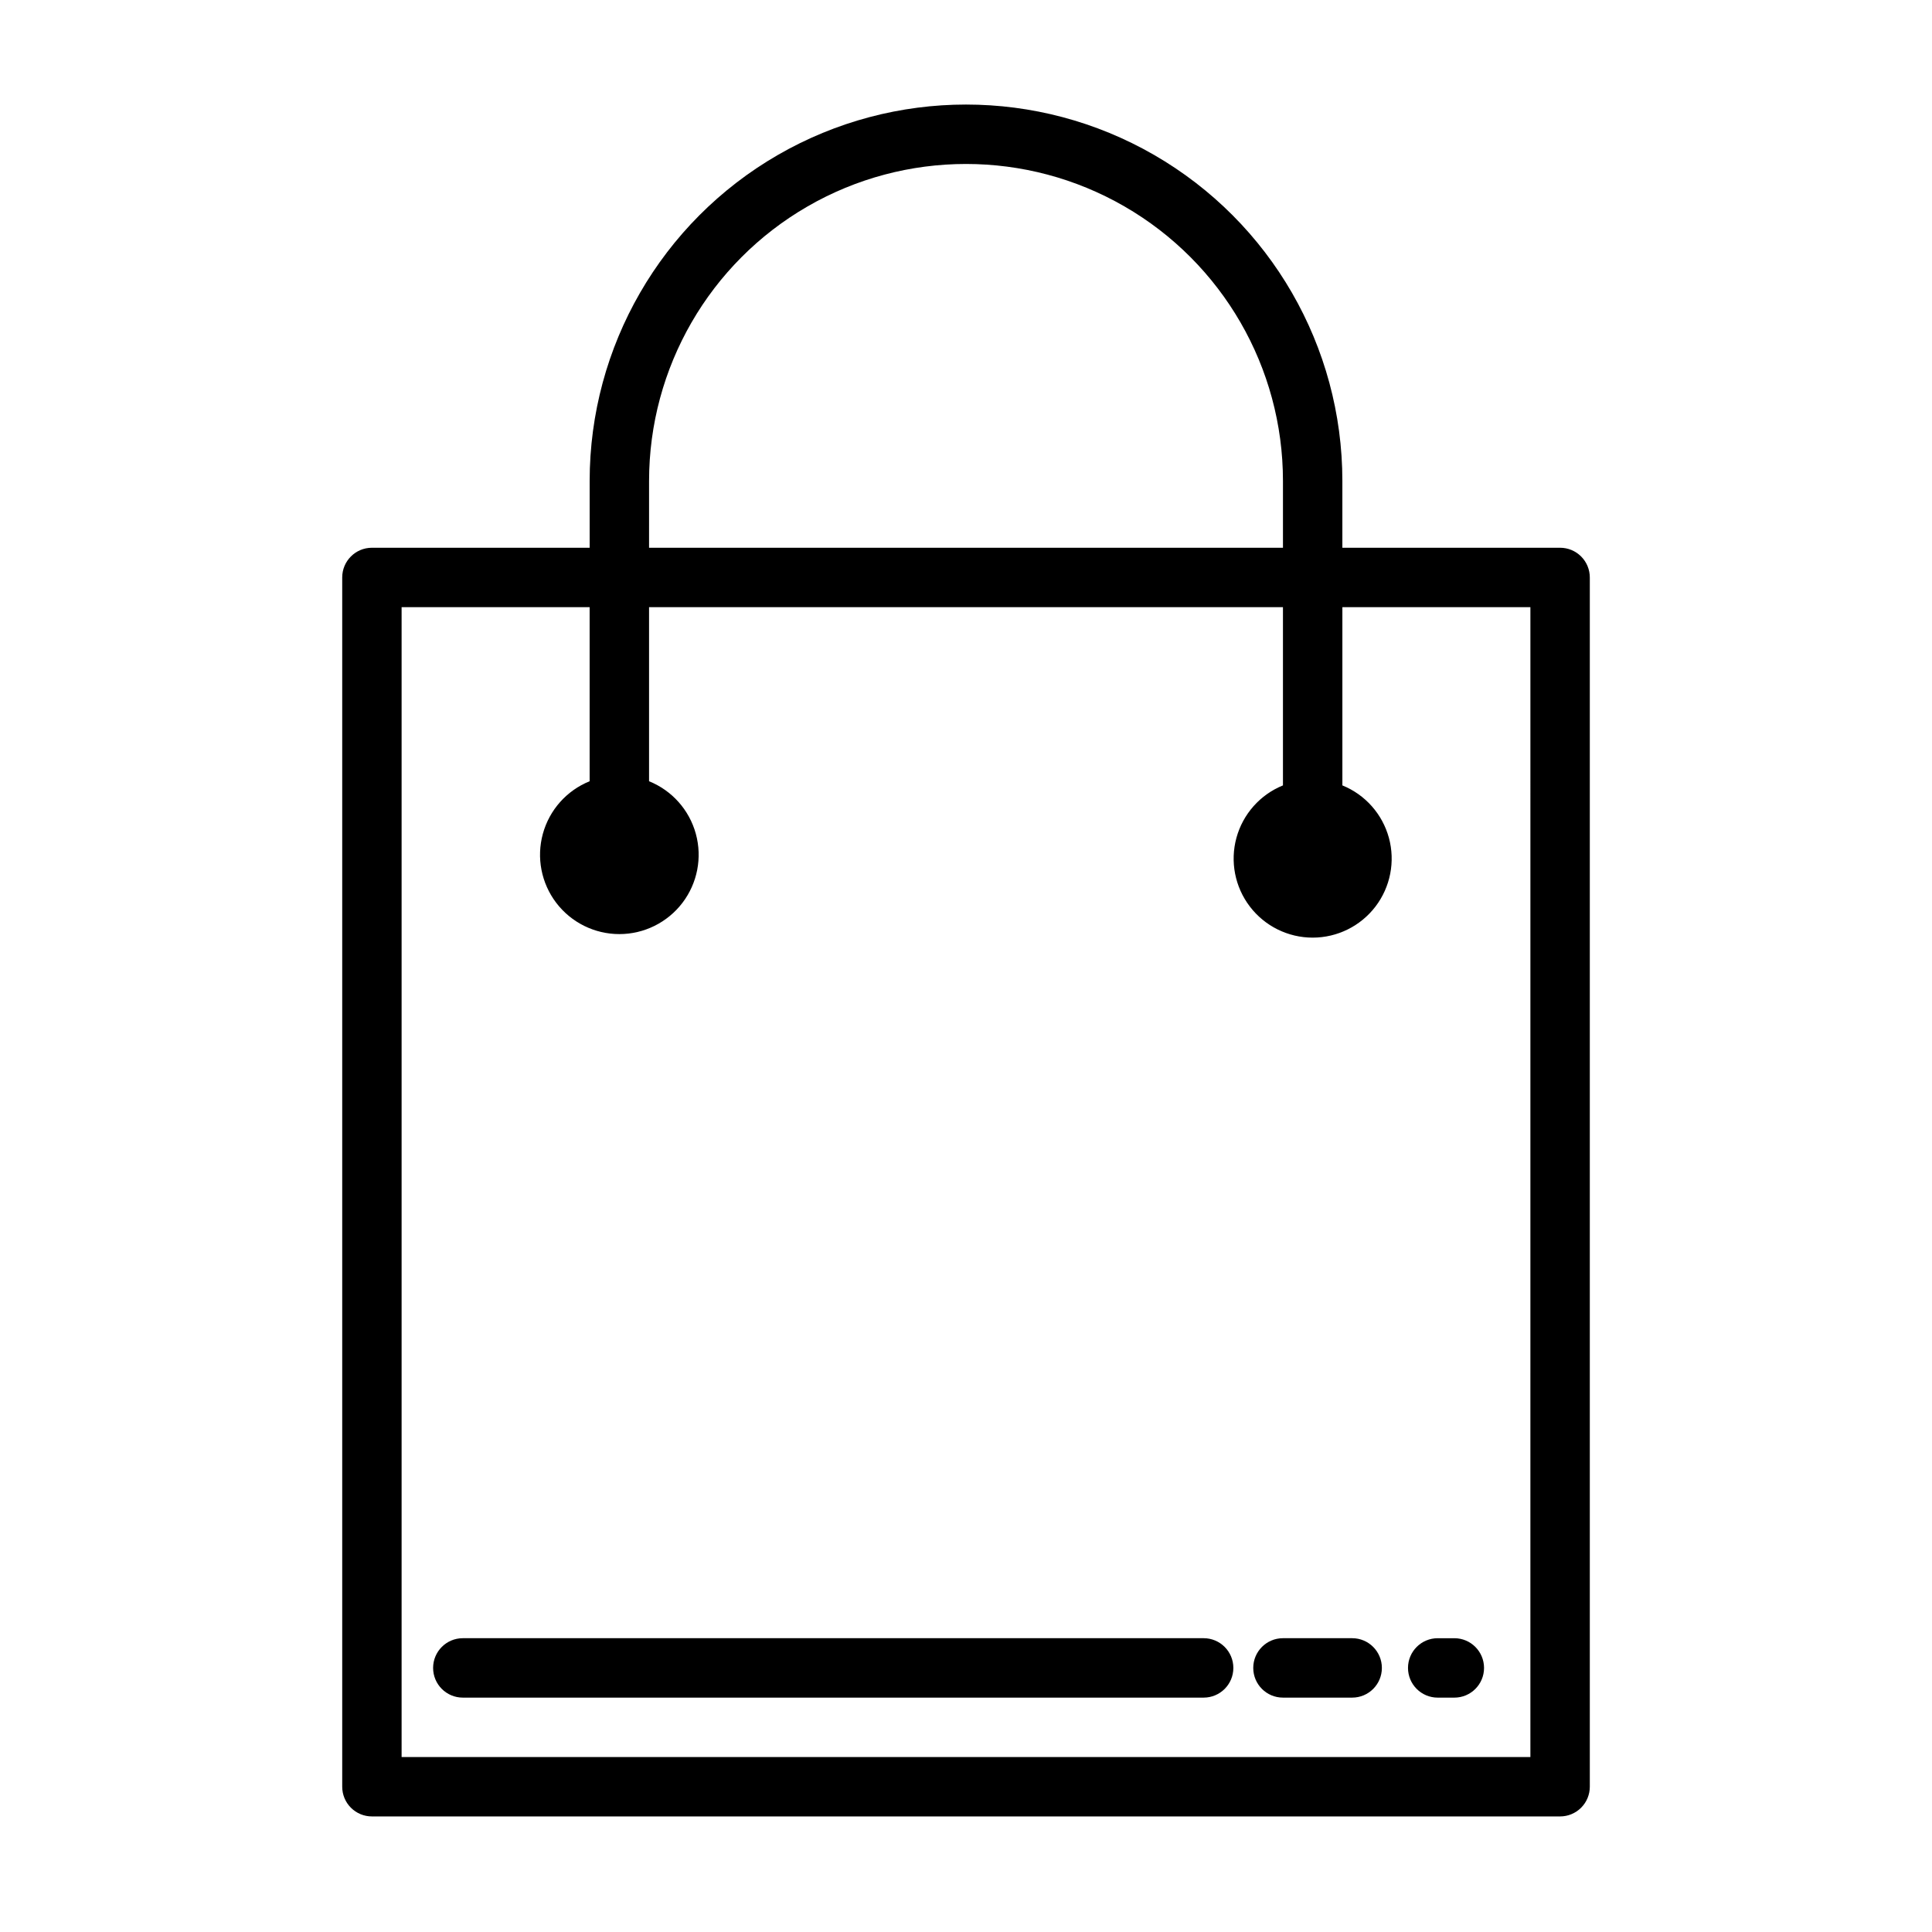 <?xml version="1.0" encoding="UTF-8"?>
<!-- The Best Svg Icon site in the world: iconSvg.co, Visit us! https://iconsvg.co -->
<svg fill="#000000" width="800px" height="800px" version="1.1" viewBox="144 144 512 512" xmlns="http://www.w3.org/2000/svg">
 <g>
  <path d="m557.44 289.16h-57.699v-17.711c0-35.633-19.012-68.559-49.871-86.379-30.859-17.816-68.879-17.816-99.738 0-30.859 17.82-49.867 50.746-49.867 86.379v17.711h-57.703c-4.348 0-7.871 3.523-7.871 7.871v320.47c0 2.086 0.828 4.09 2.305 5.566 1.477 1.477 3.477 2.305 5.566 2.305h314.88c2.09 0 4.09-0.828 5.566-2.305 1.477-1.477 2.309-3.481 2.309-5.566v-320.47c0-2.086-0.832-4.09-2.309-5.566-1.477-1.477-3.477-2.305-5.566-2.305zm-241.43-17.711c0-30.008 16.008-57.738 41.996-72.742 25.988-15.004 58.008-15.004 83.996 0 25.988 15.004 41.996 42.734 41.996 72.742v17.711h-167.99zm233.56 338.18h-299.14v-304.72h49.828v46.129h0.004c-6.082 2.453-10.664 7.606-12.398 13.93-1.734 6.32-0.418 13.09 3.555 18.305 3.977 5.211 10.156 8.273 16.715 8.273 6.555 0 12.734-3.062 16.711-8.273 3.977-5.215 5.293-11.984 3.559-18.305-1.734-6.324-6.32-11.477-12.398-13.93v-46.129h167.99v47.23c-6.047 2.453-10.605 7.59-12.328 13.887-1.719 6.297-0.402 13.035 3.559 18.223 3.961 5.188 10.113 8.234 16.641 8.234 6.531 0 12.684-3.047 16.645-8.234 3.961-5.188 5.277-11.926 3.559-18.223-1.723-6.297-6.281-11.434-12.328-13.887v-47.23h49.828z"/>
  <path d="m525.01 593.89h4.41-0.004c4.348 0 7.871-3.523 7.871-7.871s-3.523-7.875-7.871-7.875h-4.41 0.004c-4.348 0-7.875 3.527-7.875 7.875s3.527 7.871 7.875 7.871z"/>
  <path d="m502.34 578.14h-18.344c-4.348 0-7.871 3.527-7.871 7.875s3.523 7.871 7.871 7.871h18.344c4.348 0 7.871-3.523 7.871-7.871s-3.523-7.875-7.871-7.875z"/>
  <path d="m462.98 578.14h-196.33c-4.344 0-7.871 3.527-7.871 7.875s3.527 7.871 7.871 7.871h196.33c4.348 0 7.871-3.523 7.871-7.871s-3.523-7.875-7.871-7.875z"/>
 </g>
</svg>